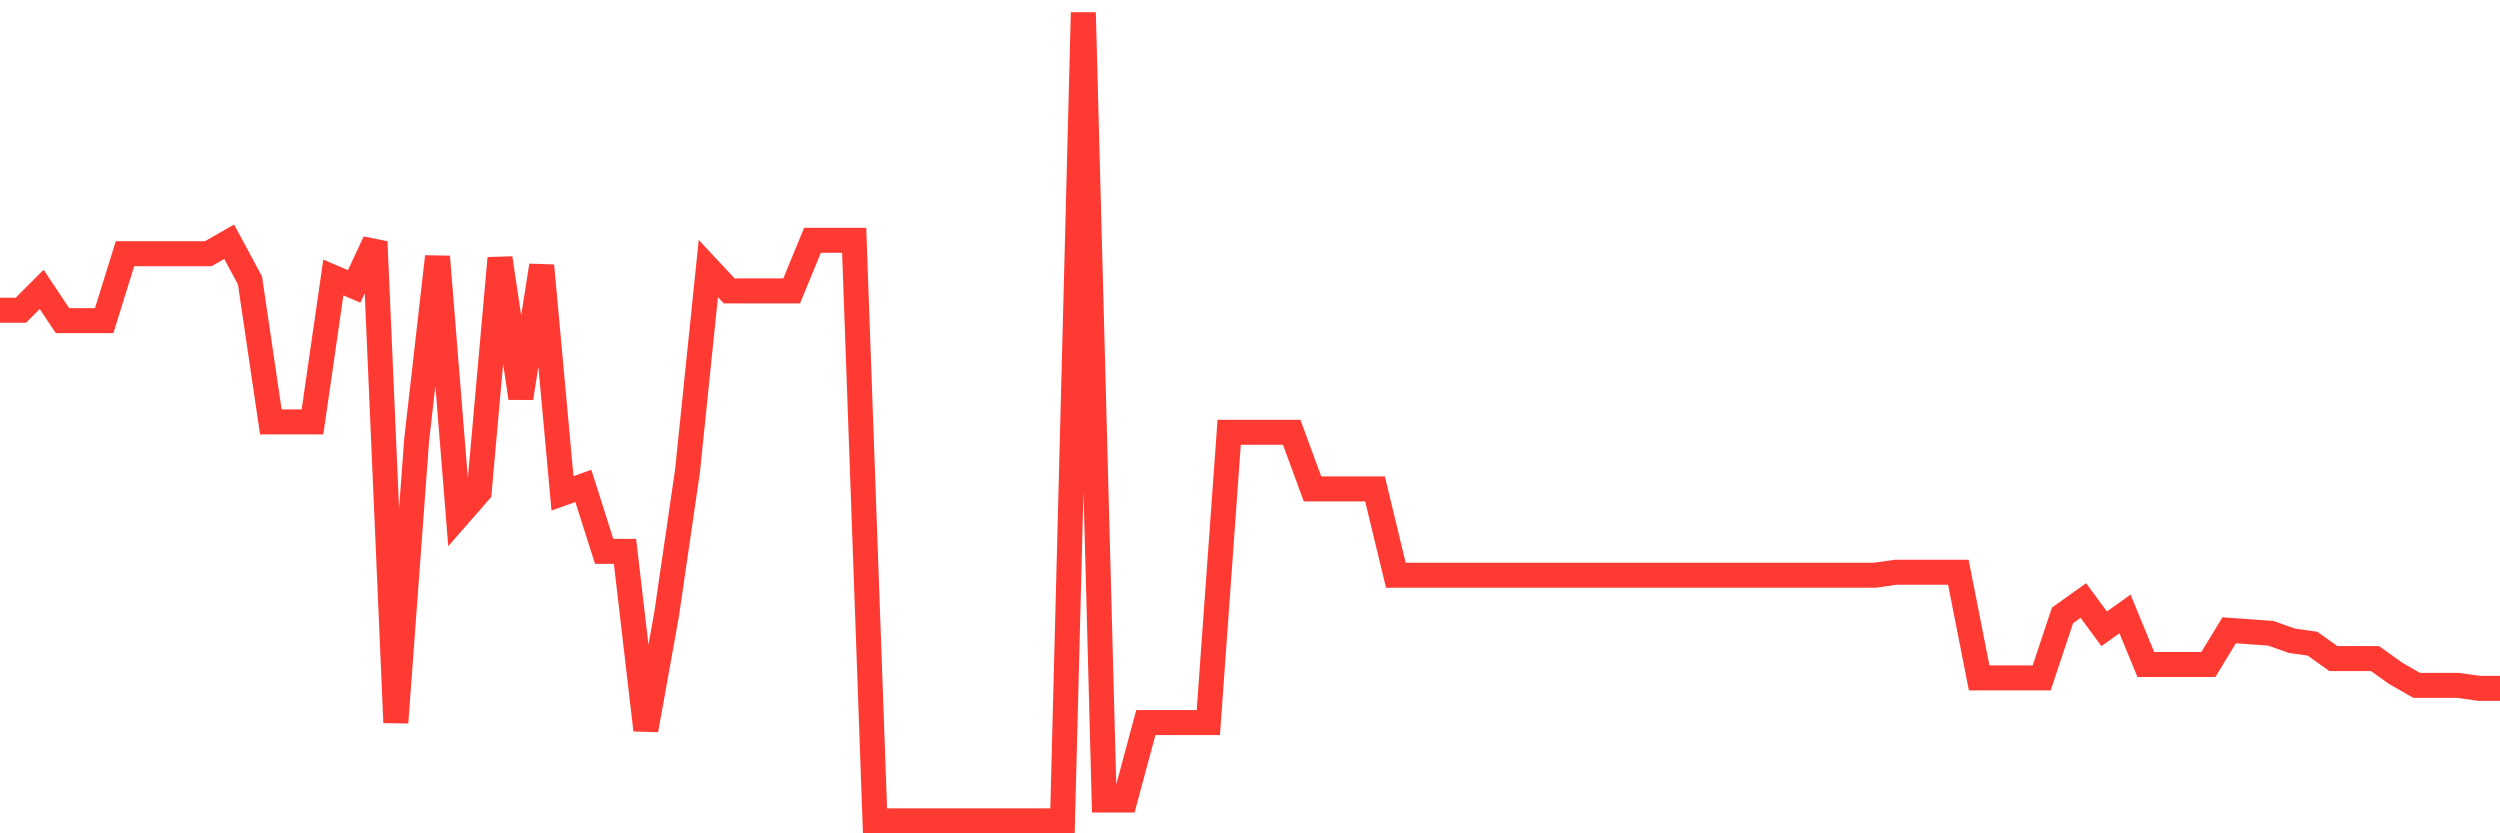 <svg
  xmlns="http://www.w3.org/2000/svg"
  xmlns:xlink="http://www.w3.org/1999/xlink"
  width="120"
  height="40"
  viewBox="0 0 120 40"
  preserveAspectRatio="none"
>
  <polyline
    points="0,14.891 1,14.891 2,13.891 3,15.391 4,15.391 5,15.391 6,12.176 7,12.176 8,12.176 9,12.176 10,12.176 11,11.604 12,13.462 13,20.25 14,20.25 15,20.25 16,13.319 17,13.748 18,11.604 19,34.684 20,21.108 21,12.319 22,24.752 23,23.608 24,12.39 25,19.107 26,12.747 27,23.68 28,23.323 29,26.467 30,26.467 31,35.041 32,29.468 33,22.608 34,12.89 35,13.962 36,13.962 37,13.962 38,13.962 39,11.533 40,11.533 41,11.533 42,39.4 43,39.4 44,39.4 45,39.4 46,39.4 47,39.4 48,39.4 49,39.4 50,39.4 51,39.4 52,0.6 53,38.4 54,38.4 55,34.684 56,34.684 57,34.684 58,34.684 59,20.75 60,20.75 61,20.75 62,20.75 63,23.466 64,23.466 65,23.466 66,23.466 67,27.61 68,27.61 69,27.61 70,27.61 71,27.61 72,27.61 73,27.61 74,27.61 75,27.61 76,27.61 77,27.61 78,27.61 79,27.61 80,27.61 81,27.61 82,27.61 83,27.61 84,27.61 85,27.61 86,27.61 87,27.61 88,27.61 89,27.61 90,27.61 91,27.467 92,27.467 93,27.467 94,27.467 95,32.54 96,32.54 97,32.54 98,32.54 99,29.539 100,28.825 101,30.182 102,29.468 103,31.897 104,31.897 105,31.897 106,31.897 107,30.254 108,30.325 109,30.397 110,30.754 111,30.897 112,31.611 113,31.611 114,31.611 115,32.326 116,32.898 117,32.898 118,32.898 119,33.041 120,33.041"
    fill="none"
    stroke="#ff3a33"
    stroke-width="1.2"
  >
  </polyline>
</svg>